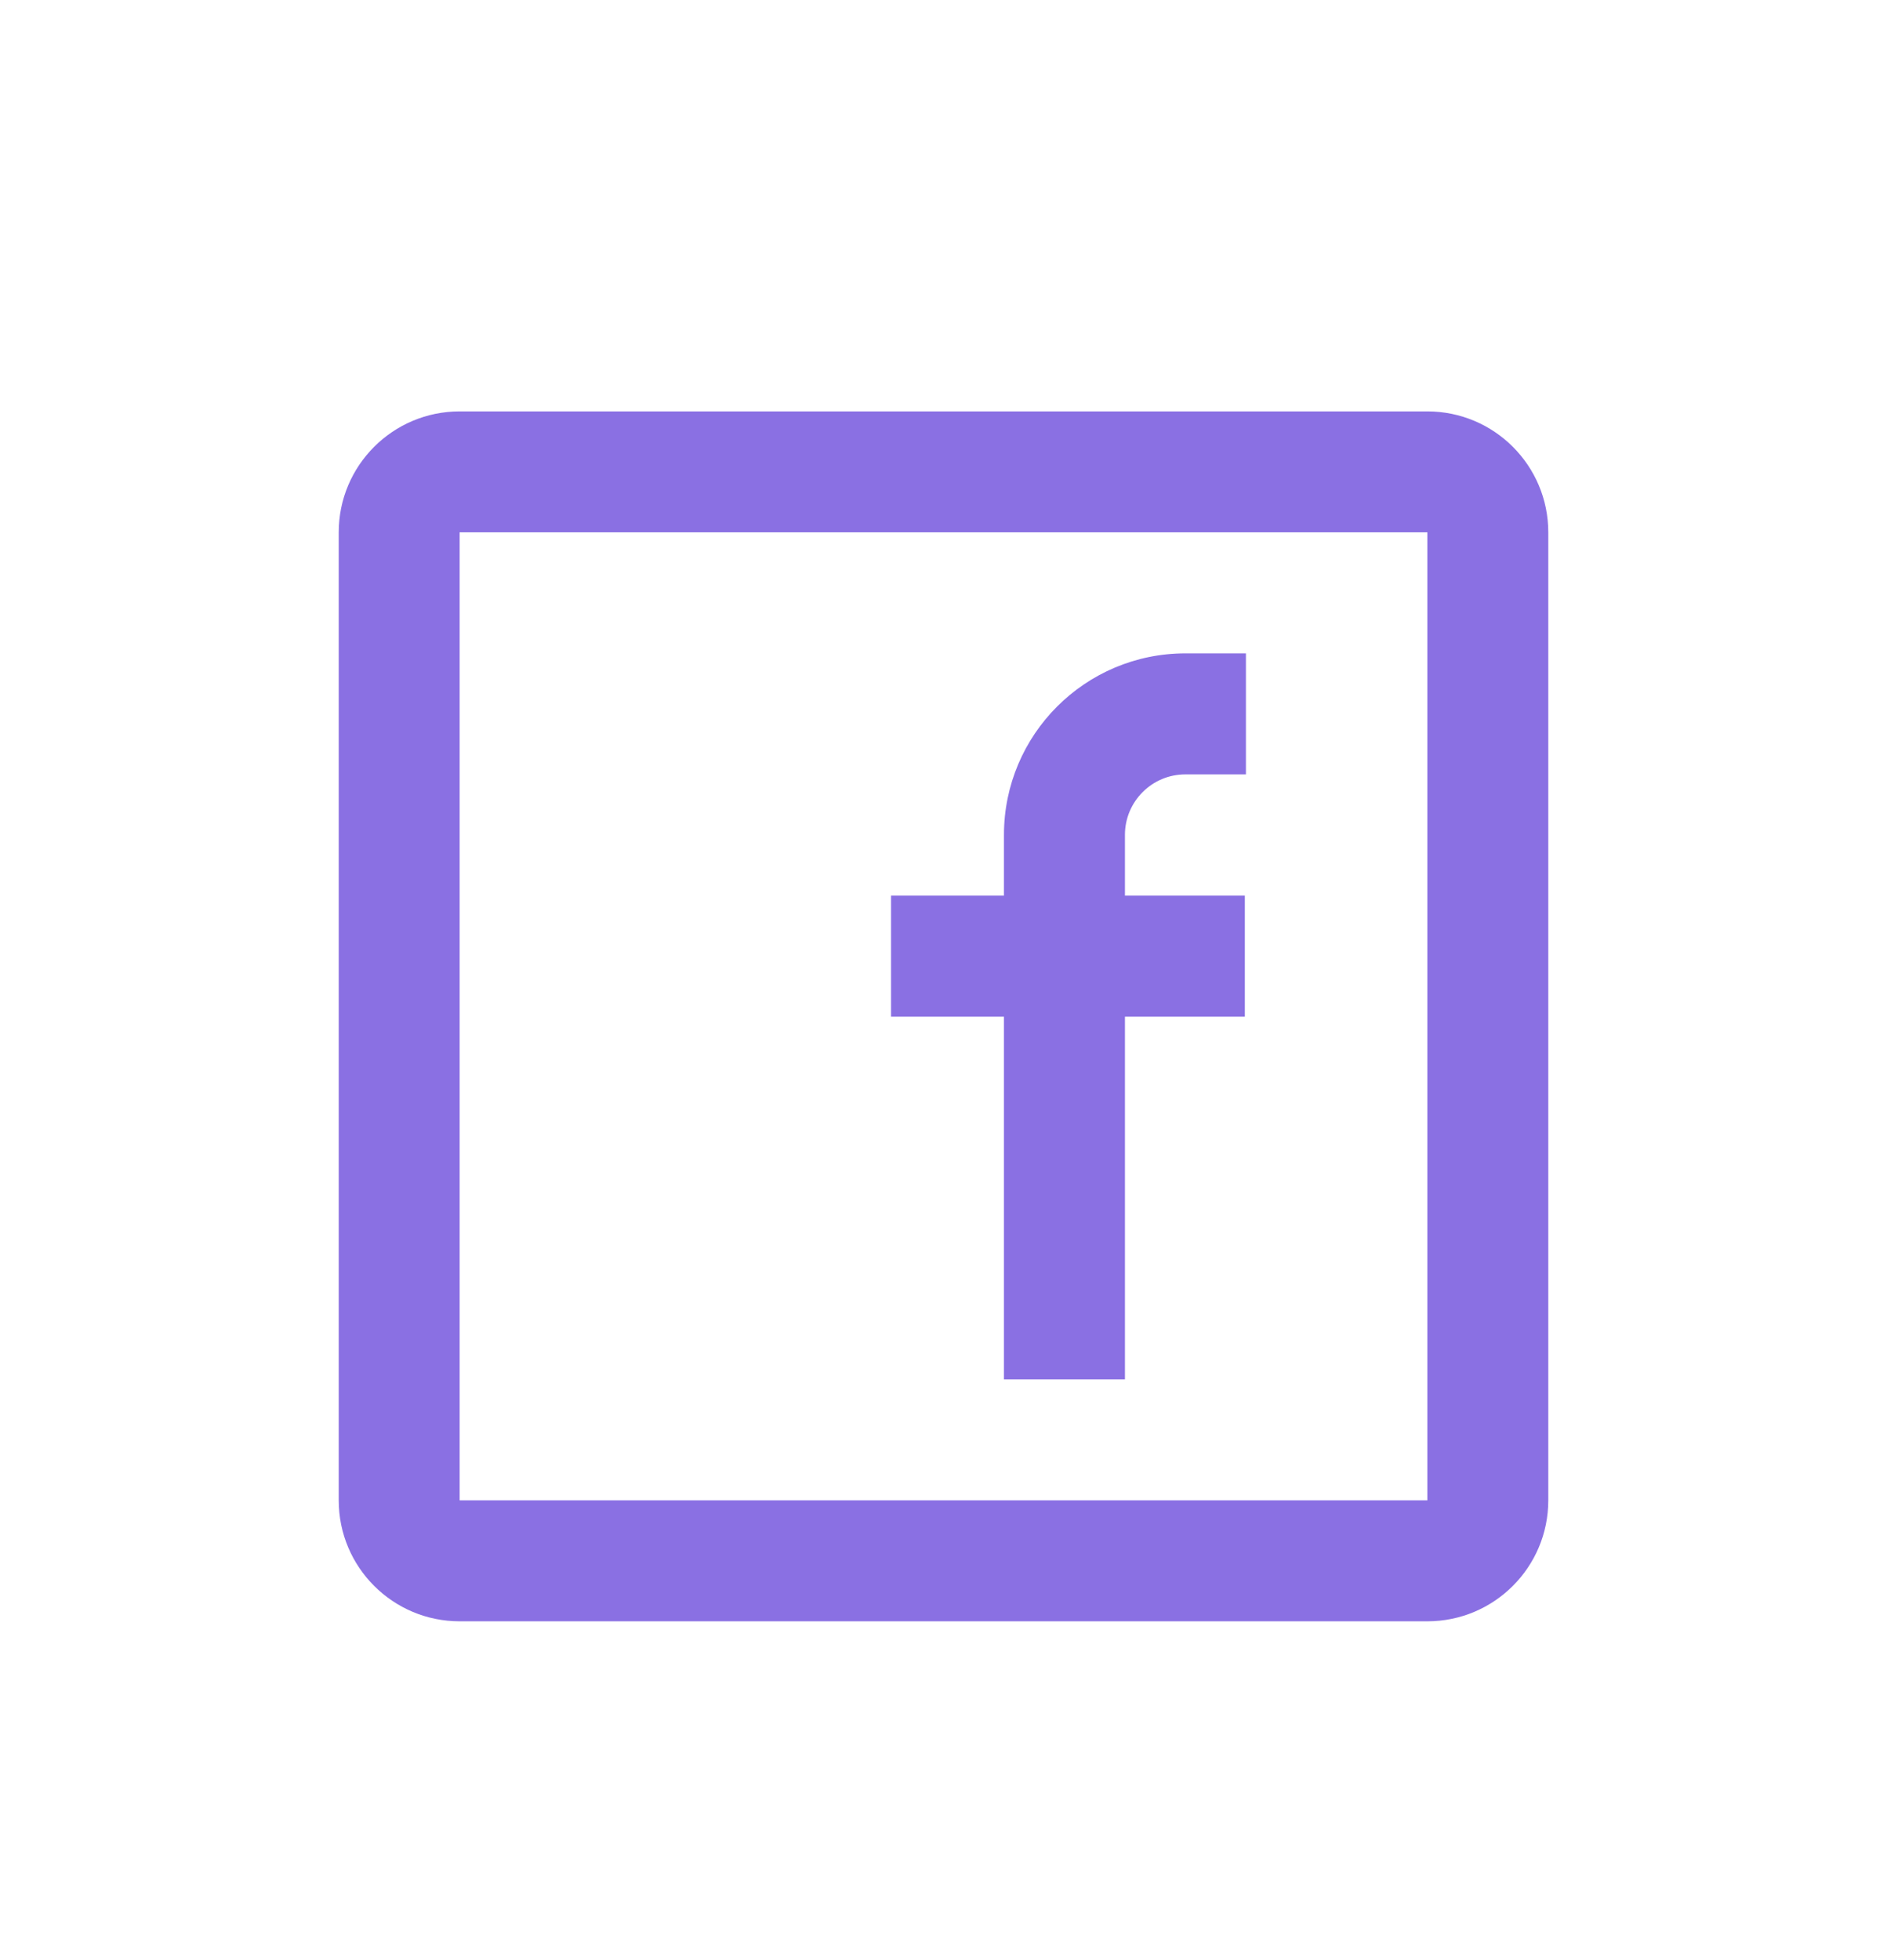 <?xml version="1.0" encoding="utf-8"?>
<svg width="26" height="27" viewBox="0 0 26 27" fill="none" xmlns="http://www.w3.org/2000/svg">
  <g filter="url(#filter0_d)">
    <path fill-rule="evenodd" clip-rule="evenodd" d="M6.333 1.667H19.667C20.587 1.667 21.333 2.413 21.333 3.333V16.667C21.333 17.587 20.587 18.333 19.667 18.333H6.333C5.413 18.333 4.667 17.587 4.667 16.667V3.333C4.667 2.413 5.413 1.667 6.333 1.667ZM6.333 3.333V16.667H19.667V3.333H6.333ZM12.277 10.004H13.833V15H15.5V10.004H17.152V8.337H15.5V7.5C15.5 7.04 15.873 6.667 16.333 6.667H17.167V5H16.333C14.953 5 13.833 6.119 13.833 7.5V8.337H12.277V10.004Z" style="fill: rgb(138, 112, 227);"/>
  </g>
  <defs>
    <filter id="filter0_d" x="-1" y="0" width="28" height="28" filterUnits="userSpaceOnUse" color-interpolation-filters="sRGB">
      <feFlood flood-opacity="0" result="BackgroundImageFix"/>
      <feColorMatrix in="SourceAlpha" type="matrix" values="0 0 0 0 0 0 0 0 0 0 0 0 0 0 0 0 0 0 127 0"/>
      <feOffset dy="4"/>
      <feGaussianBlur stdDeviation="2"/>
      <feColorMatrix type="matrix" values="0 0 0 0 0.855 0 0 0 0 0.11 0 0 0 0 0.361 0 0 0 0.03 0"/>
      <feBlend mode="normal" in2="BackgroundImageFix" result="effect1_dropShadow"/>
      <feBlend mode="normal" in="SourceGraphic" in2="effect1_dropShadow" result="shape"/>
    </filter>
  </defs>
</svg>